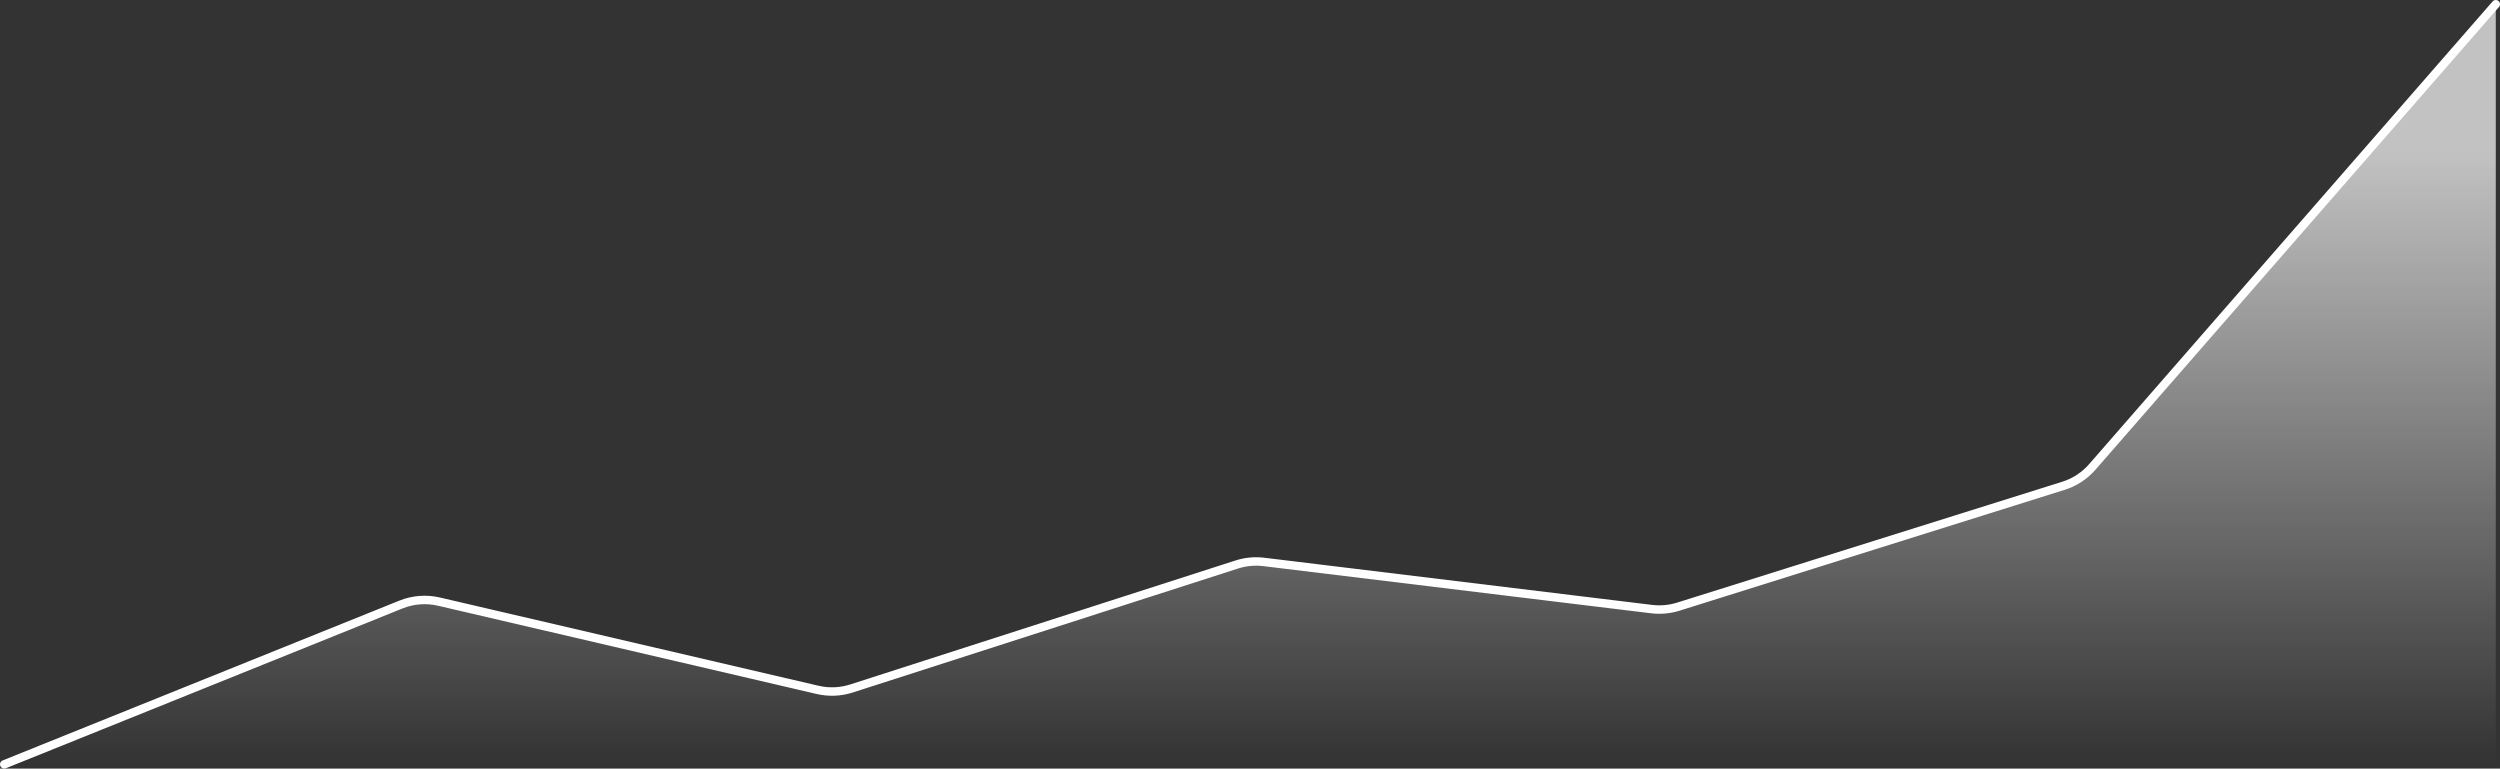 <svg width="1184" height="364" viewBox="0 0 1184 364" fill="none" xmlns="http://www.w3.org/2000/svg">
<rect x="0" y="0" width="1184" height="364" fill="#333333" stroke="none"/>
<path d="M189.876 286.314L2 362H1182V2L990.892 221.158C987.257 225.327 982.541 228.409 977.264 230.065L794.844 287.312C790.773 288.59 786.476 288.984 782.24 288.469L598.54 266.129C594.231 265.605 589.86 266.022 585.729 267.351L395.333 328.615L207.896 284.925C201.89 283.524 195.597 284.01 189.876 286.314Z" fill="url(#paint0_linear_4831_2)"/>
<path d="M2 362L189.876 286.314C195.597 284.01 201.89 283.524 207.896 284.925L387.242 326.729C392.537 327.963 398.067 327.736 403.242 326.07L585.729 267.351C589.86 266.022 594.231 265.605 598.54 266.129L782.24 288.469C786.476 288.984 790.773 288.59 794.844 287.312L977.264 230.065C982.541 228.409 987.257 225.327 990.892 221.158L1182 2" stroke="white" stroke-width="4" stroke-linecap="round"/>
<defs>
<linearGradient id="paint0_linear_4831_2" x1="592" y1="72" x2="592" y2="362" gradientUnits="userSpaceOnUse">
<stop stop-color="white" stop-opacity="0.7"/>
<stop offset="1" stop-color="white" stop-opacity="0"/>
</linearGradient>
</defs>
</svg>
